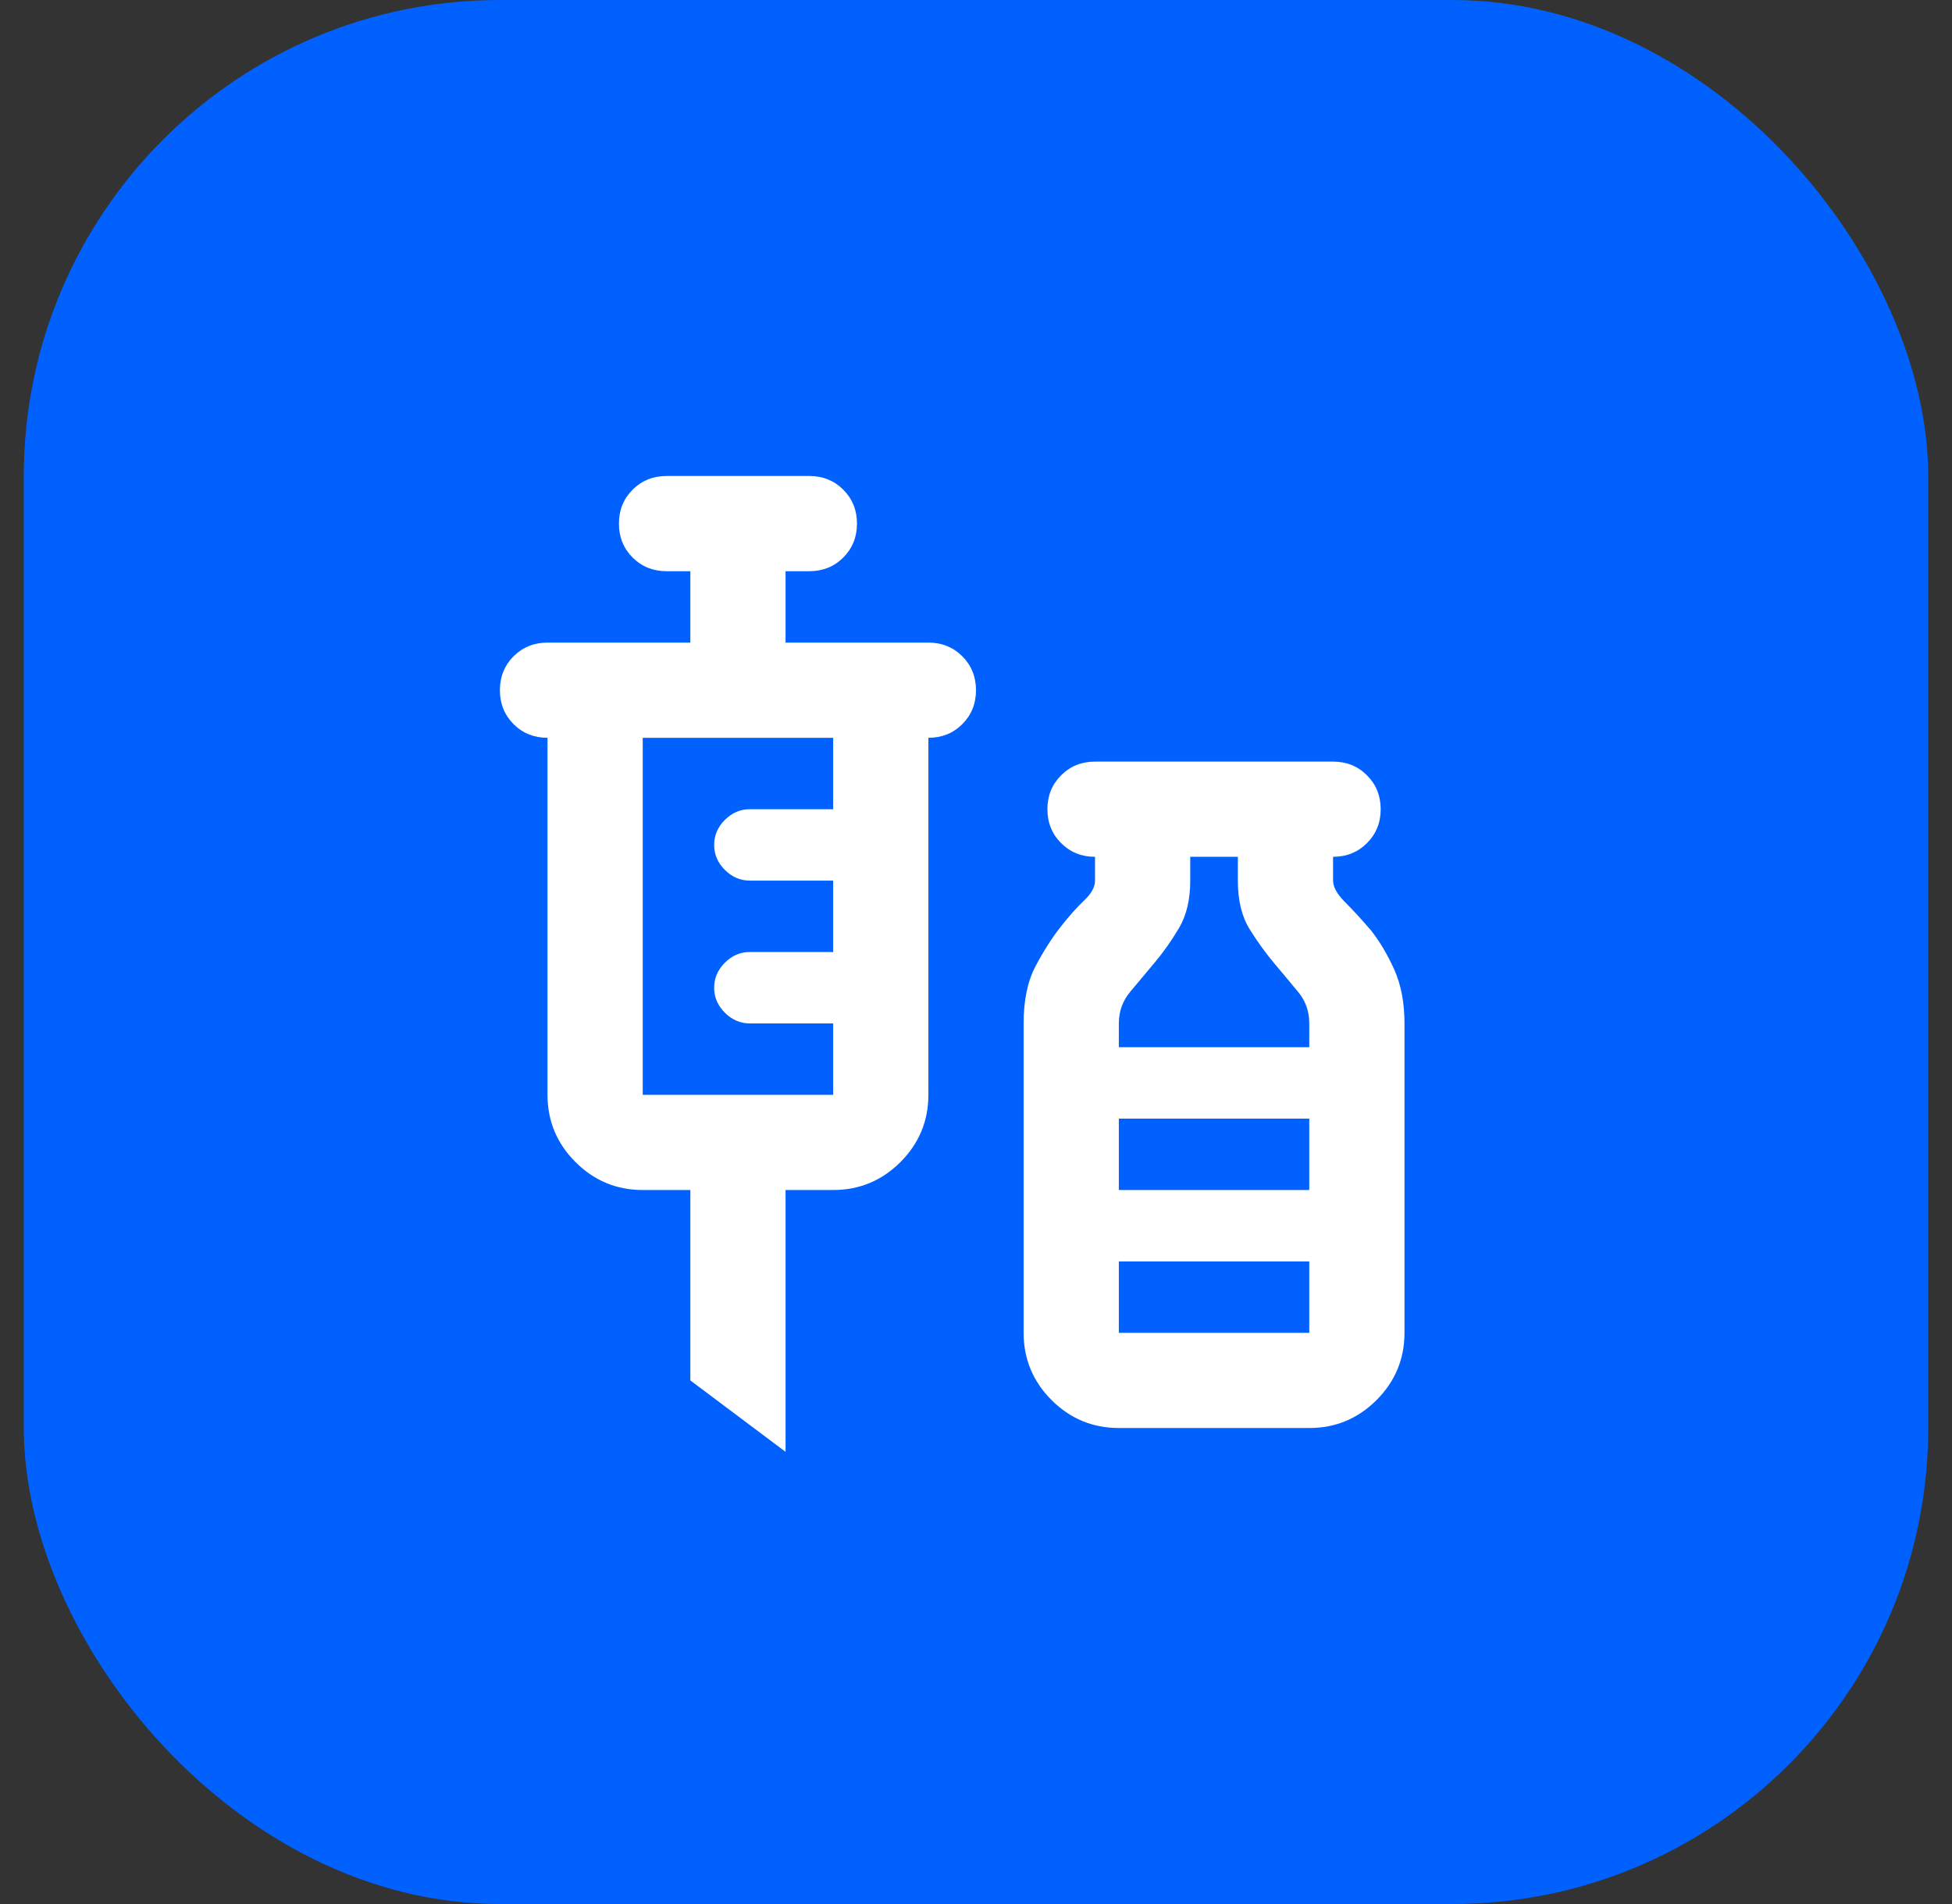 <svg width="41" height="40" viewBox="0 0 41 40" fill="none" xmlns="http://www.w3.org/2000/svg">
<rect x="0" y="0" width="41" height="40" fill="#333333" stroke="none"/>
<rect x="0.5" width="40" height="40" rx="10" fill="#0061FE"/>
<mask id="mask0_91_1526" style="mask-type:alpha" maskUnits="userSpaceOnUse" x="8" y="8" width="25" height="24">
<rect x="8.5" y="8" width="24" height="24" fill="#D9D9D9"/>
</mask>
<g mask="url(#mask0_91_1526)">
<path d="M16.5 30.5L14.5 29V25H13.5C12.95 25 12.479 24.804 12.088 24.413C11.696 24.021 11.5 23.55 11.5 23V15.5C11.217 15.5 10.979 15.404 10.787 15.213C10.596 15.021 10.5 14.783 10.5 14.5C10.5 14.217 10.596 13.979 10.787 13.787C10.979 13.596 11.217 13.5 11.5 13.5H14.5V12H14C13.717 12 13.479 11.904 13.287 11.713C13.096 11.521 13 11.283 13 11C13 10.717 13.096 10.479 13.287 10.287C13.479 10.096 13.717 10 14 10H17C17.283 10 17.521 10.096 17.712 10.287C17.904 10.479 18 10.717 18 11C18 11.283 17.904 11.521 17.712 11.713C17.521 11.904 17.283 12 17 12H16.5V13.5H19.5C19.783 13.5 20.021 13.596 20.212 13.787C20.404 13.979 20.5 14.217 20.5 14.5C20.5 14.783 20.404 15.021 20.212 15.213C20.021 15.404 19.783 15.5 19.5 15.5V23C19.5 23.55 19.304 24.021 18.913 24.413C18.521 24.804 18.05 25 17.5 25H16.5V30.5ZM13.5 23H17.5V21.5H15.75C15.55 21.5 15.375 21.425 15.225 21.275C15.075 21.125 15 20.95 15 20.75C15 20.55 15.075 20.375 15.225 20.225C15.375 20.075 15.55 20 15.75 20H17.5V18.5H15.75C15.55 18.5 15.375 18.425 15.225 18.275C15.075 18.125 15 17.95 15 17.75C15 17.55 15.075 17.375 15.225 17.225C15.375 17.075 15.55 17 15.75 17H17.5V15.5H13.5V23ZM23.5 30C22.95 30 22.479 29.804 22.087 29.413C21.696 29.021 21.5 28.55 21.5 28V21.5C21.5 21.017 21.583 20.617 21.75 20.3C21.917 19.983 22.092 19.708 22.275 19.475C22.458 19.242 22.625 19.054 22.775 18.913C22.925 18.771 23 18.633 23 18.5V18C22.717 18 22.479 17.904 22.288 17.712C22.096 17.521 22 17.283 22 17C22 16.717 22.096 16.479 22.288 16.288C22.479 16.096 22.717 16 23 16H28C28.283 16 28.521 16.096 28.712 16.288C28.904 16.479 29 16.717 29 17C29 17.283 28.904 17.521 28.712 17.712C28.521 17.904 28.283 18 28 18V18.5C28 18.633 28.083 18.783 28.25 18.95C28.417 19.117 28.6 19.317 28.8 19.55C28.983 19.783 29.146 20.058 29.288 20.375C29.429 20.692 29.5 21.067 29.5 21.5V28C29.5 28.55 29.304 29.021 28.913 29.413C28.521 29.804 28.05 30 27.5 30H23.5ZM23.5 22H27.5V21.5C27.5 21.25 27.425 21.033 27.275 20.85C27.125 20.667 26.958 20.467 26.775 20.25C26.592 20.033 26.417 19.792 26.25 19.525C26.083 19.258 26 18.917 26 18.5V18H25V18.5C25 18.9 24.921 19.233 24.762 19.5C24.604 19.767 24.433 20.008 24.25 20.225C24.067 20.442 23.896 20.646 23.738 20.837C23.579 21.029 23.5 21.25 23.5 21.5V22ZM23.5 25H27.5V23.5H23.5V25ZM23.5 28H27.5V26.5H23.5V28Z" fill="white"/>
</g>
</svg>

